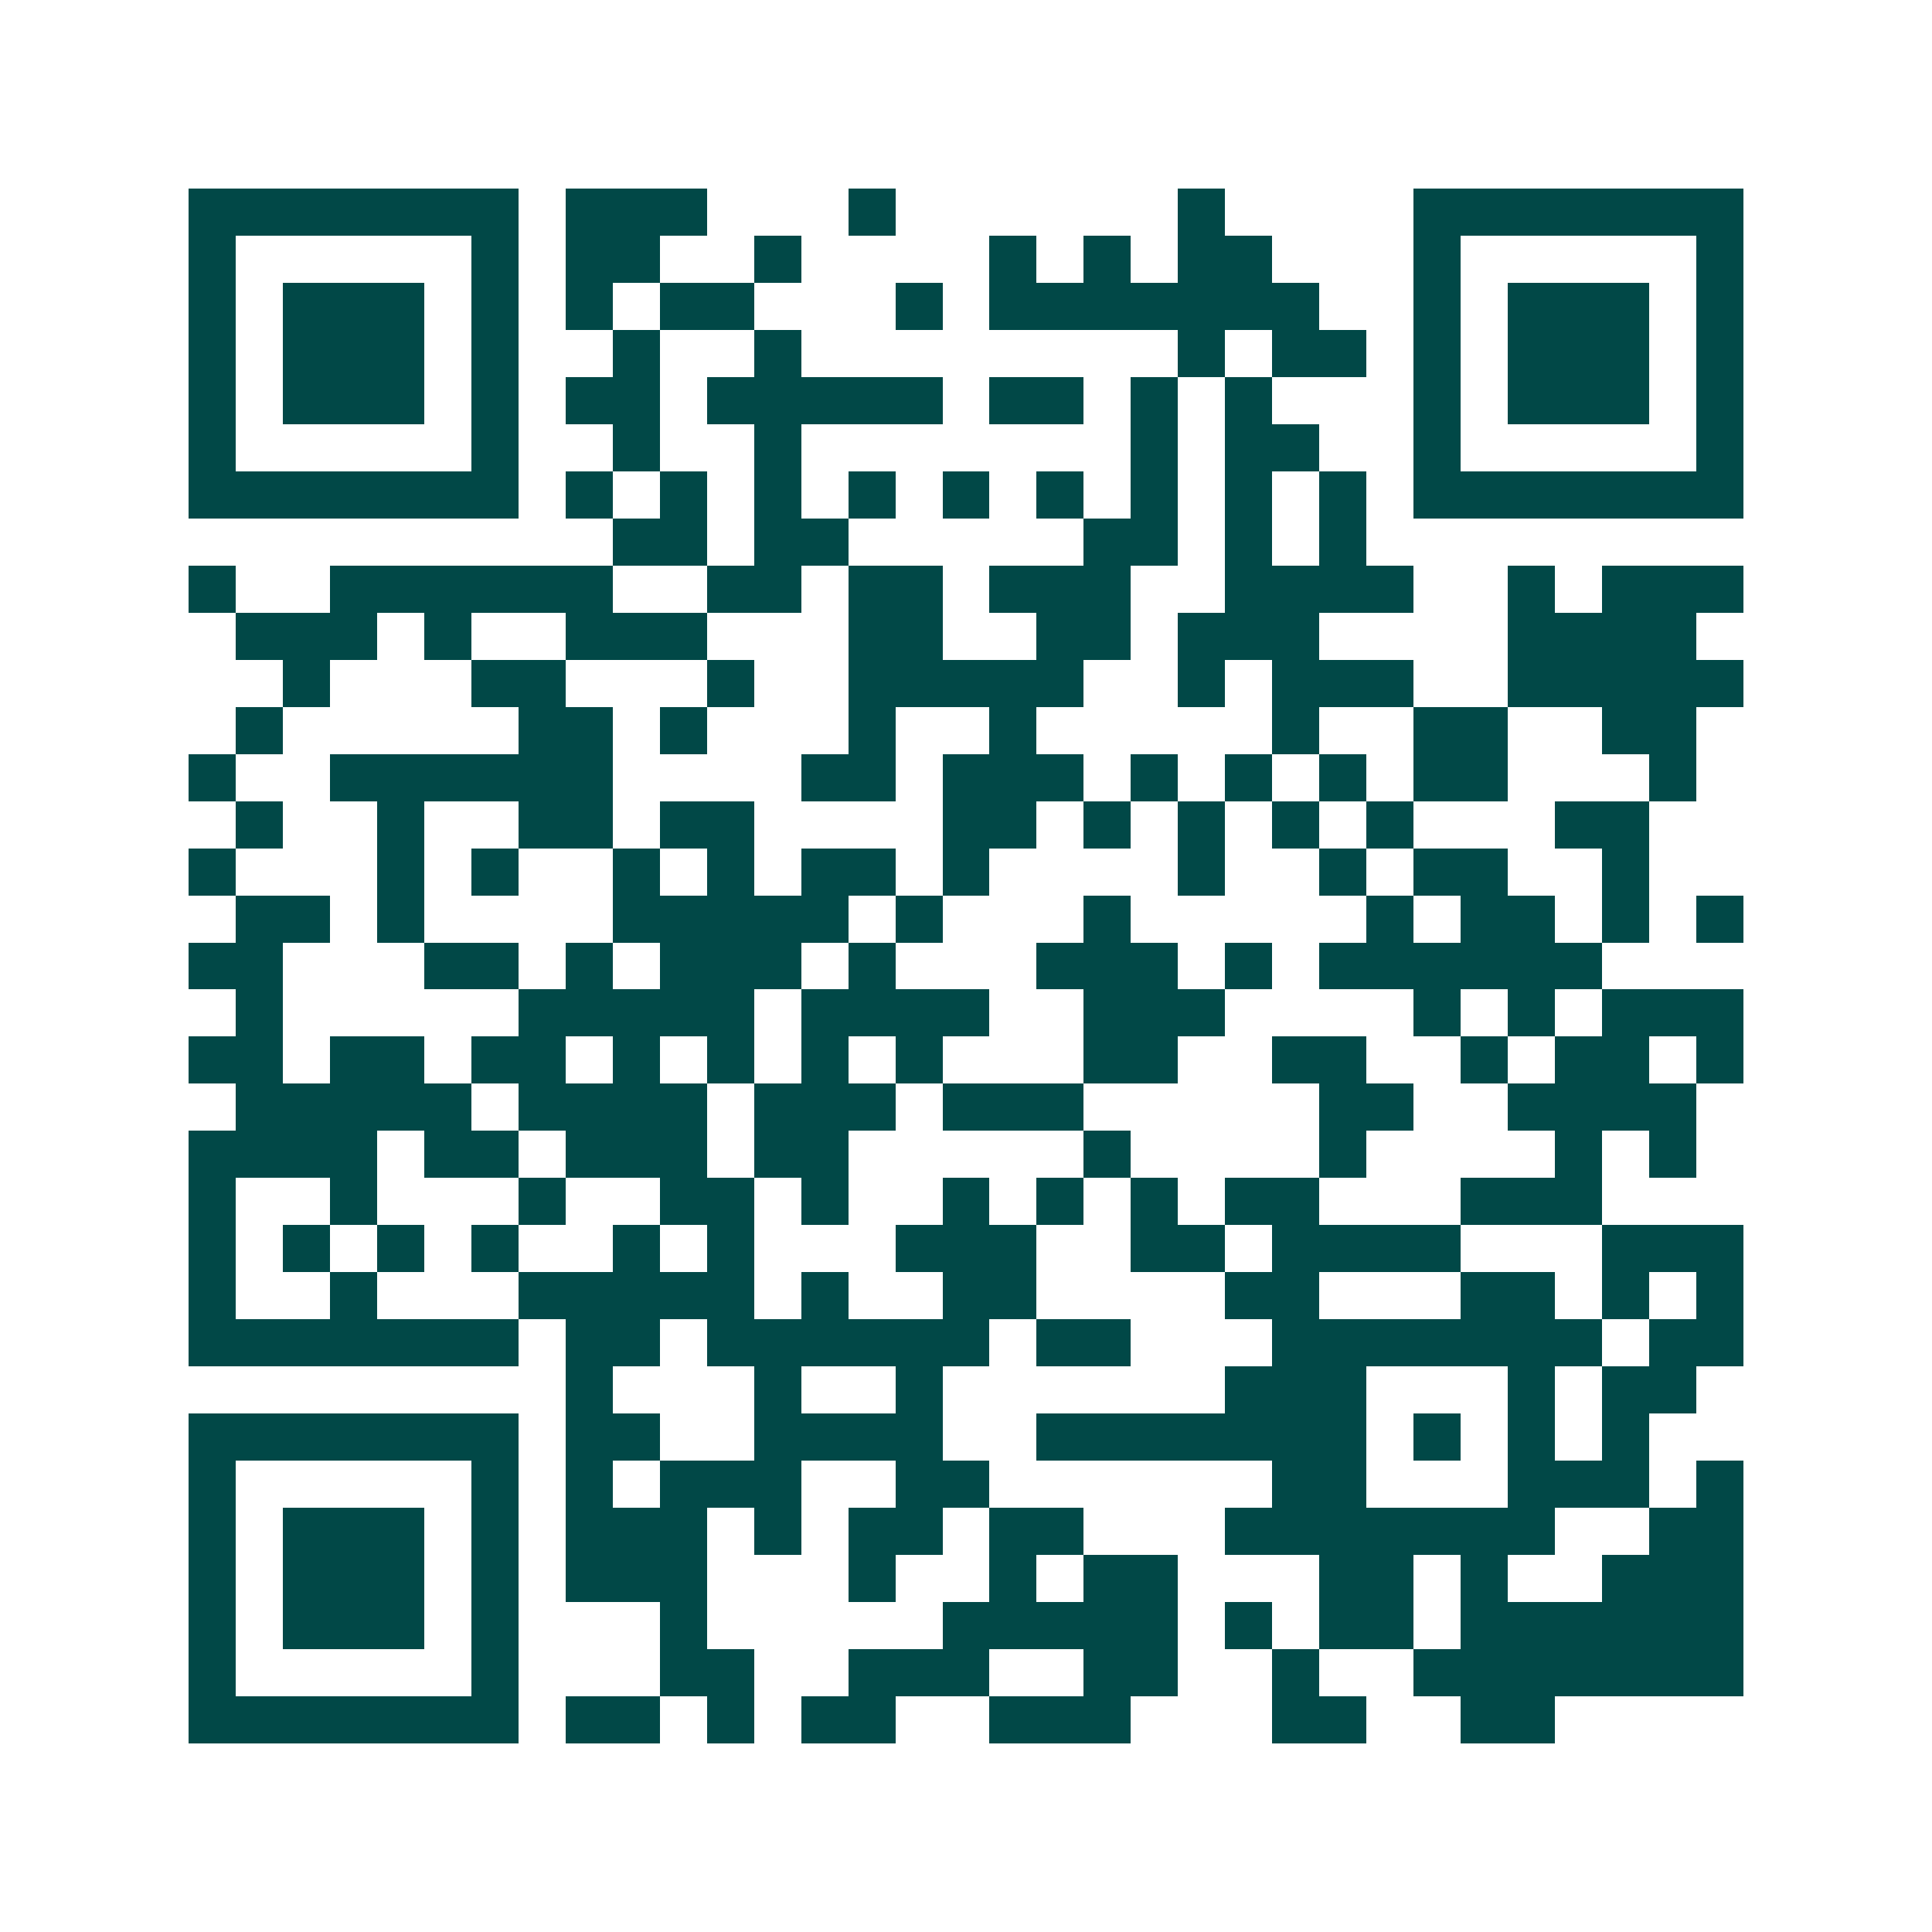 <svg xmlns="http://www.w3.org/2000/svg" width="200" height="200" viewBox="0 0 41 41" shape-rendering="crispEdges"><path fill="#ffffff" d="M0 0h41v41H0z"/><path stroke="#014847" d="M4 4.5h7m1 0h3m3 0h1m6 0h1m4 0h7M4 5.5h1m5 0h1m1 0h2m2 0h1m4 0h1m1 0h1m1 0h2m3 0h1m5 0h1M4 6.5h1m1 0h3m1 0h1m1 0h1m1 0h2m3 0h1m1 0h7m2 0h1m1 0h3m1 0h1M4 7.5h1m1 0h3m1 0h1m2 0h1m2 0h1m8 0h1m1 0h2m1 0h1m1 0h3m1 0h1M4 8.5h1m1 0h3m1 0h1m1 0h2m1 0h5m1 0h2m1 0h1m1 0h1m3 0h1m1 0h3m1 0h1M4 9.5h1m5 0h1m2 0h1m2 0h1m7 0h1m1 0h2m2 0h1m5 0h1M4 10.5h7m1 0h1m1 0h1m1 0h1m1 0h1m1 0h1m1 0h1m1 0h1m1 0h1m1 0h1m1 0h7M13 11.5h2m1 0h2m5 0h2m1 0h1m1 0h1M4 12.5h1m2 0h6m2 0h2m1 0h2m1 0h3m2 0h4m2 0h1m1 0h3M5 13.5h3m1 0h1m2 0h3m3 0h2m2 0h2m1 0h3m4 0h4M6 14.5h1m3 0h2m3 0h1m2 0h5m2 0h1m1 0h3m2 0h5M5 15.5h1m5 0h2m1 0h1m3 0h1m2 0h1m5 0h1m2 0h2m2 0h2M4 16.5h1m2 0h6m4 0h2m1 0h3m1 0h1m1 0h1m1 0h1m1 0h2m3 0h1M5 17.5h1m2 0h1m2 0h2m1 0h2m4 0h2m1 0h1m1 0h1m1 0h1m1 0h1m3 0h2M4 18.5h1m3 0h1m1 0h1m2 0h1m1 0h1m1 0h2m1 0h1m4 0h1m2 0h1m1 0h2m2 0h1M5 19.5h2m1 0h1m4 0h5m1 0h1m3 0h1m5 0h1m1 0h2m1 0h1m1 0h1M4 20.5h2m3 0h2m1 0h1m1 0h3m1 0h1m3 0h3m1 0h1m1 0h6M5 21.5h1m5 0h5m1 0h4m2 0h3m4 0h1m1 0h1m1 0h3M4 22.5h2m1 0h2m1 0h2m1 0h1m1 0h1m1 0h1m1 0h1m3 0h2m2 0h2m2 0h1m1 0h2m1 0h1M5 23.5h5m1 0h4m1 0h3m1 0h3m5 0h2m2 0h4M4 24.5h4m1 0h2m1 0h3m1 0h2m5 0h1m4 0h1m4 0h1m1 0h1M4 25.5h1m2 0h1m3 0h1m2 0h2m1 0h1m2 0h1m1 0h1m1 0h1m1 0h2m3 0h3M4 26.5h1m1 0h1m1 0h1m1 0h1m2 0h1m1 0h1m3 0h3m2 0h2m1 0h4m3 0h3M4 27.5h1m2 0h1m3 0h5m1 0h1m2 0h2m4 0h2m3 0h2m1 0h1m1 0h1M4 28.5h7m1 0h2m1 0h6m1 0h2m3 0h7m1 0h2M12 29.5h1m3 0h1m2 0h1m6 0h3m3 0h1m1 0h2M4 30.5h7m1 0h2m2 0h4m2 0h7m1 0h1m1 0h1m1 0h1M4 31.5h1m5 0h1m1 0h1m1 0h3m2 0h2m6 0h2m3 0h3m1 0h1M4 32.5h1m1 0h3m1 0h1m1 0h3m1 0h1m1 0h2m1 0h2m3 0h7m2 0h2M4 33.5h1m1 0h3m1 0h1m1 0h3m3 0h1m2 0h1m1 0h2m3 0h2m1 0h1m2 0h3M4 34.5h1m1 0h3m1 0h1m3 0h1m5 0h5m1 0h1m1 0h2m1 0h6M4 35.5h1m5 0h1m3 0h2m2 0h3m2 0h2m2 0h1m2 0h7M4 36.5h7m1 0h2m1 0h1m1 0h2m2 0h3m3 0h2m2 0h2"/></svg>
